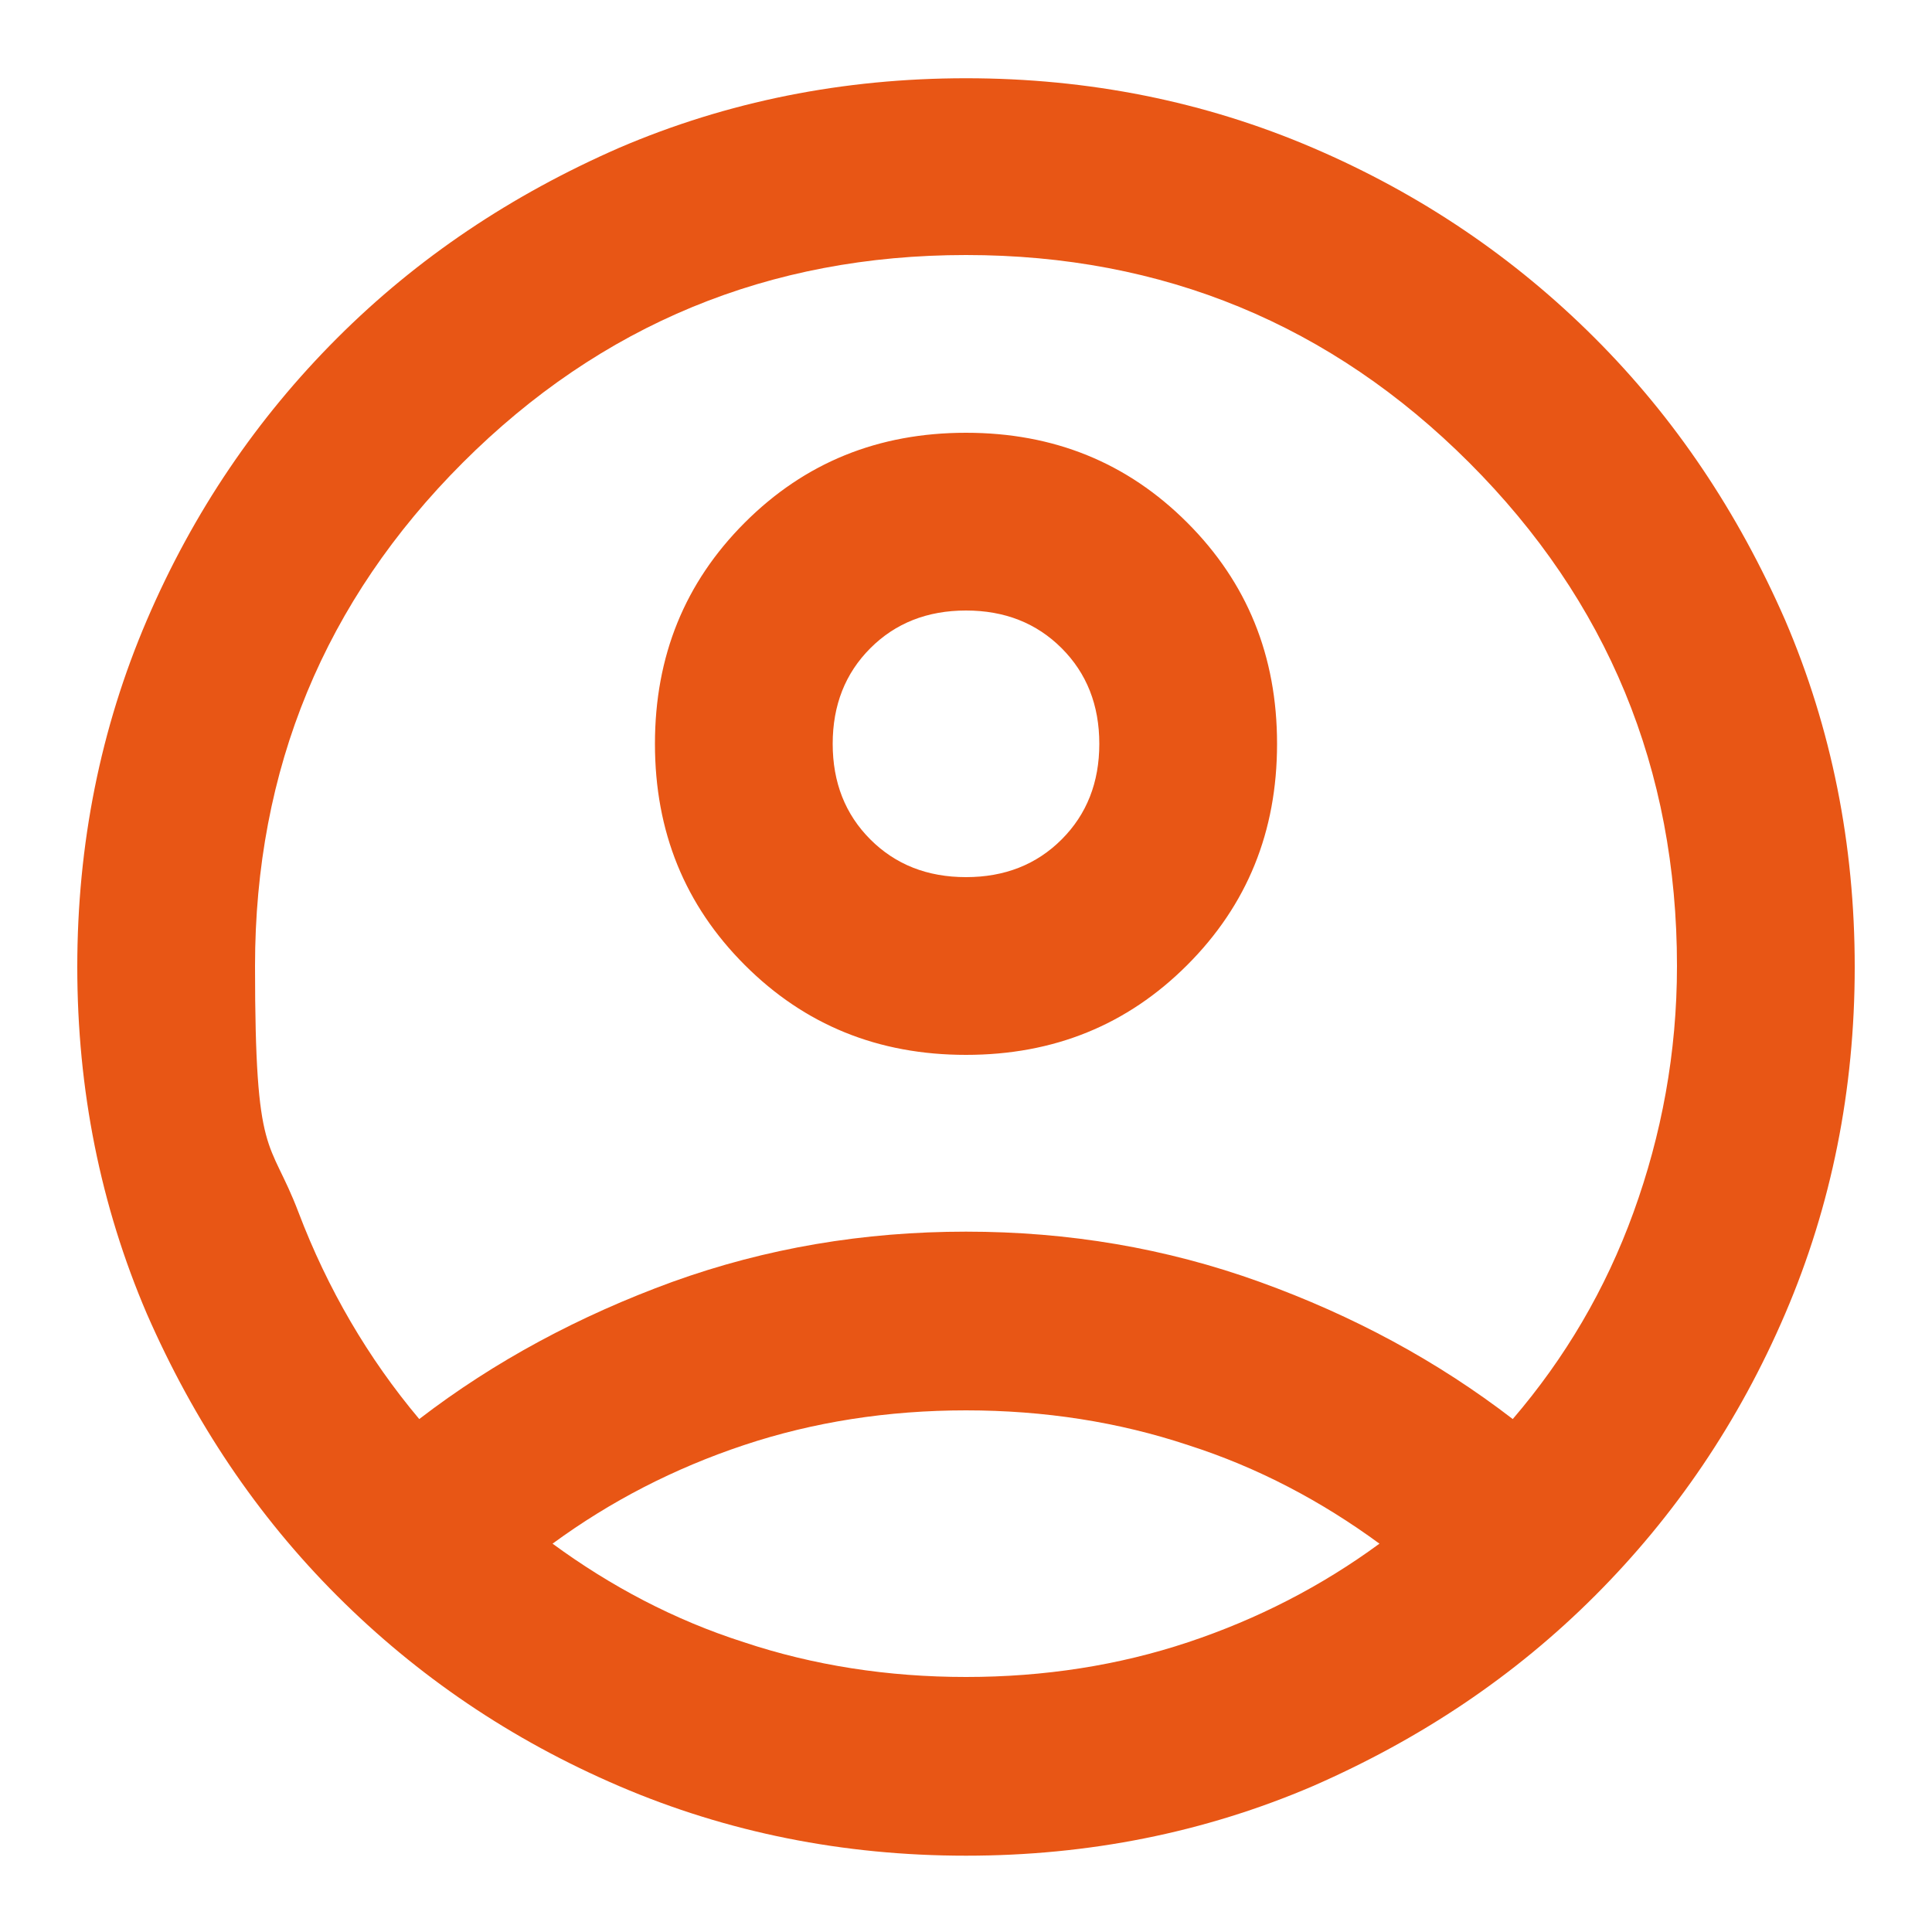 <?xml version="1.0" encoding="UTF-8"?>
<svg id="Layer_1" data-name="Layer 1" xmlns="http://www.w3.org/2000/svg" version="1.1" viewBox="0 0 200 200">
  <defs>
    <style>
      .cls-1 {
        fill: #e85615;
        stroke-width: 0px;
      }
    </style>
  </defs>
  <path class="cls-1" d="M43.4,146.9c7.8-6,16.6-10.7,26.2-14.2,9.7-3.5,19.8-5.2,30.4-5.2s20.7,1.7,30.4,5.2c9.7,3.5,18.4,8.2,26.2,14.2,5.4-6.3,9.6-13.4,12.5-21.4s4.5-16.5,4.5-25.5c0-20.4-7.2-37.8-21.5-52.1-14.3-14.3-31.7-21.5-52.1-21.5s-37.8,7.2-52.1,21.5c-14.3,14.3-21.5,31.7-21.5,52.1s1.5,17.6,4.5,25.5,7.2,15.1,12.5,21.4ZM100,109.2c-9.1,0-16.7-3.1-22.9-9.3-6.2-6.2-9.3-13.8-9.3-22.9s3.1-16.7,9.3-22.9,13.8-9.3,22.9-9.3,16.7,3.1,22.9,9.3c6.2,6.2,9.3,13.8,9.3,22.9s-3.1,16.7-9.3,22.9-13.8,9.3-22.9,9.3ZM100,192.1c-12.7,0-24.7-2.4-35.9-7.2s-20.9-11.4-29.2-19.7c-8.3-8.3-14.8-18-19.7-29.2-4.8-11.2-7.2-23.2-7.2-35.9s2.4-24.7,7.2-35.9,11.4-20.9,19.7-29.2,18-14.8,29.2-19.7c11.2-4.8,23.2-7.2,35.9-7.2s24.7,2.4,35.9,7.2c11.2,4.8,20.9,11.4,29.2,19.7s14.8,18,19.7,29.2c4.8,11.2,7.2,23.2,7.2,35.9s-2.4,24.7-7.2,35.9c-4.8,11.2-11.4,20.9-19.7,29.2-8.3,8.3-18,14.8-29.2,19.7-11.2,4.8-23.2,7.2-35.9,7.2ZM100,173.6c8.1,0,15.8-1.2,23-3.6,7.2-2.4,13.8-5.8,19.8-10.2-6-4.4-12.6-7.9-19.8-10.2-7.2-2.4-14.9-3.6-23-3.6s-15.8,1.2-23,3.6c-7.2,2.4-13.8,5.8-19.8,10.2,6,4.4,12.6,7.9,19.8,10.2,7.2,2.4,14.9,3.6,23,3.6ZM100,90.8c4,0,7.3-1.3,9.9-3.9,2.6-2.6,3.9-5.9,3.9-9.9s-1.3-7.3-3.9-9.9c-2.6-2.6-5.9-3.9-9.9-3.9s-7.3,1.3-9.9,3.9-3.9,5.9-3.9,9.9,1.3,7.3,3.9,9.9,5.9,3.9,9.9,3.9Z"/>
</svg>